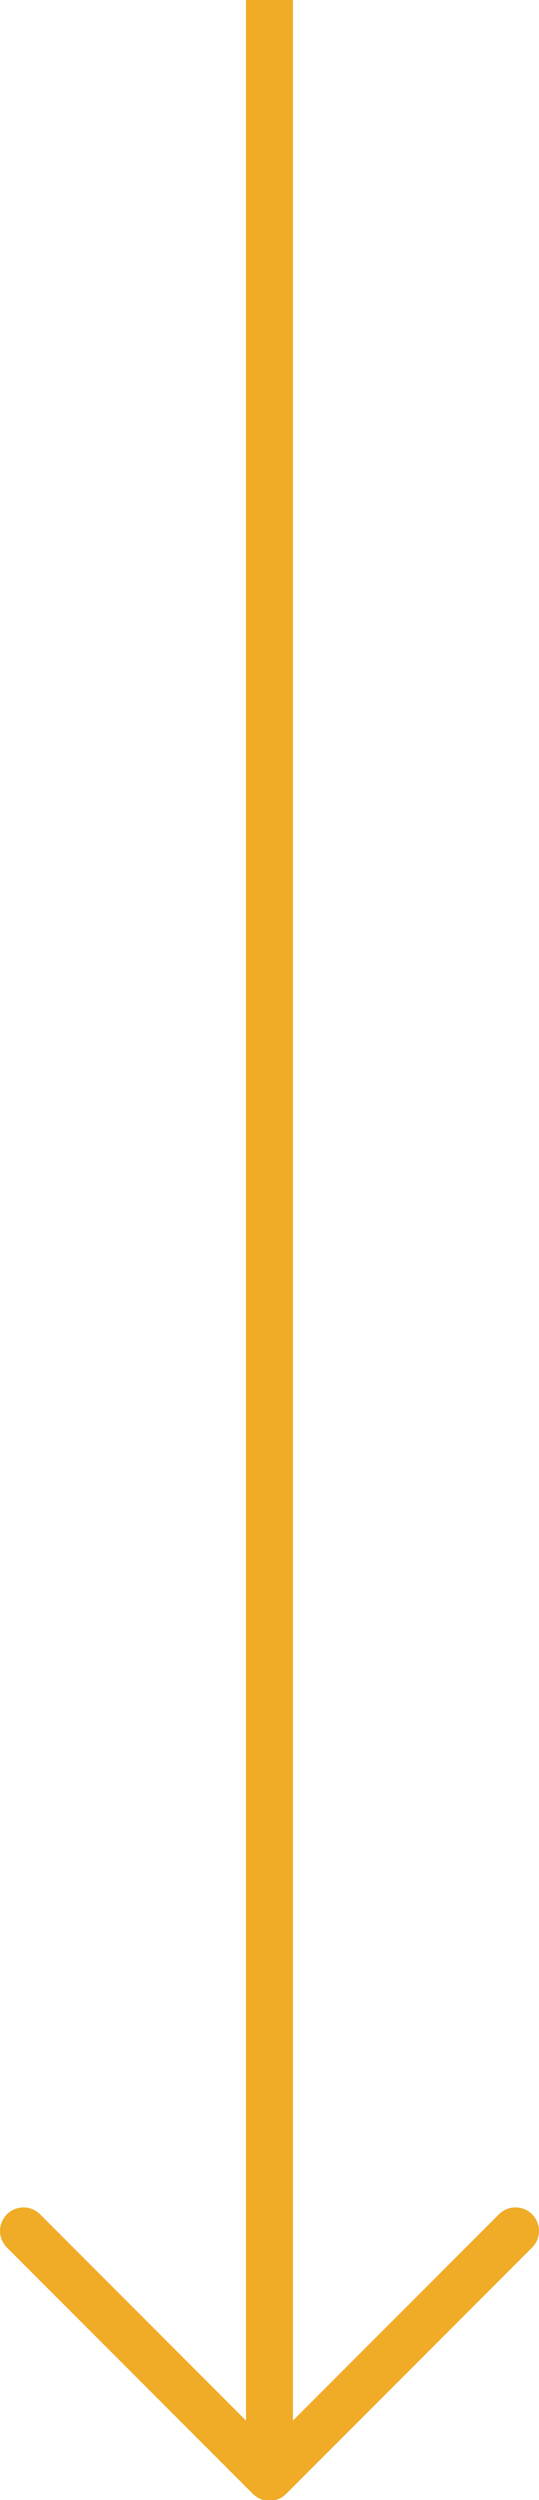 <?xml version="1.0" encoding="utf-8"?>
<!-- Generator: Adobe Illustrator 16.0.0, SVG Export Plug-In . SVG Version: 6.00 Build 0)  -->
<!DOCTYPE svg PUBLIC "-//W3C//DTD SVG 1.1//EN" "http://www.w3.org/Graphics/SVG/1.1/DTD/svg11.dtd">
<svg version="1.1" id="Layer_1" xmlns="http://www.w3.org/2000/svg" xmlns:xlink="http://www.w3.org/1999/xlink" x="0px" y="0px"
	 width="13.219px" height="61.219px" viewBox="0 0 13.219 61.219" enable-background="new 0 0 13.219 61.219" xml:space="preserve">
<path fill="#F0AB27" d="M7.185,59.274V0H6.033v59.274l-5.05-5.05c-0.225-0.225-0.589-0.225-0.813,0
	c-0.226,0.225-0.226,0.589,0,0.814l6.033,6.033c0.225,0.225,0.589,0.225,0.814,0l6.033-6.033c0.225-0.225,0.225-0.589,0-0.814
	c-0.226-0.225-0.59-0.225-0.814,0L7.185,59.274z"/>
</svg>

